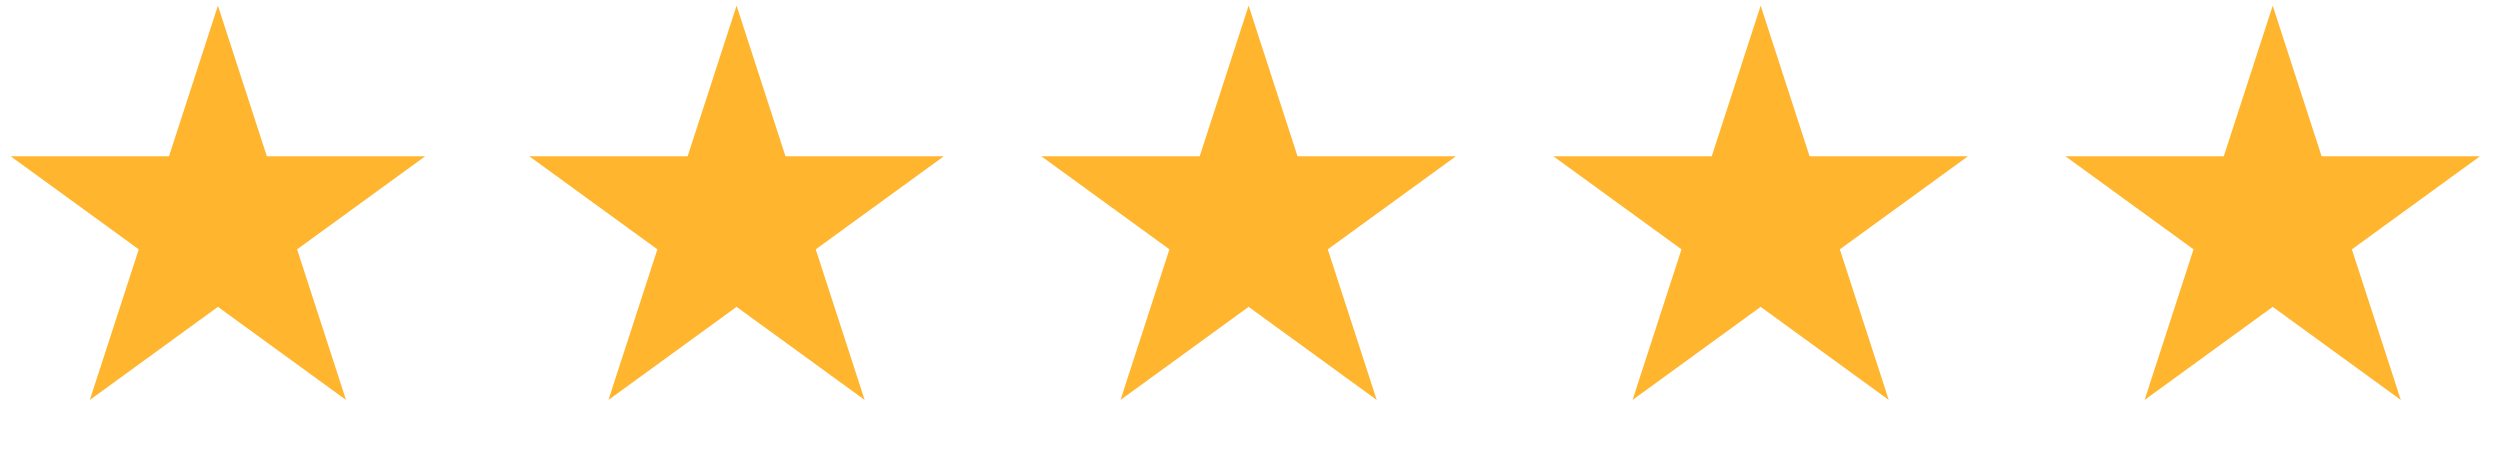 <svg width="166" height="30" viewBox="0 0 166 30" fill="none" xmlns="http://www.w3.org/2000/svg">
<path d="M14.47 0.378L17.719 10.377H28.232L19.727 16.556L22.976 26.555L14.47 20.375L5.965 26.555L9.214 16.556L0.708 10.377H11.221L14.47 0.378Z" fill="#FFB52D"/>
<path d="M82.908 0.378L86.156 10.377H96.669L88.164 16.556L91.413 26.555L82.908 20.375L74.402 26.555L77.651 16.556L69.146 10.377H79.659L82.908 0.378Z" fill="#FFB52D"/>
<path d="M48.908 0.378L52.156 10.377H62.669L54.164 16.556L57.413 26.555L48.908 20.375L40.402 26.555L43.651 16.556L35.146 10.377H45.659L48.908 0.378Z" fill="#FFB52D"/>
<path d="M116.908 0.378L120.156 10.377H130.67L122.164 16.556L125.413 26.555L116.908 20.375L108.402 26.555L111.651 16.556L103.146 10.377H113.659L116.908 0.378Z" fill="#FFB52D"/>
<path d="M150.908 0.378L154.156 10.377H164.67L156.164 16.556L159.413 26.555L150.908 20.375L142.402 26.555L145.651 16.556L137.146 10.377H147.659L150.908 0.378Z" fill="#FFB52D"/>
</svg>
